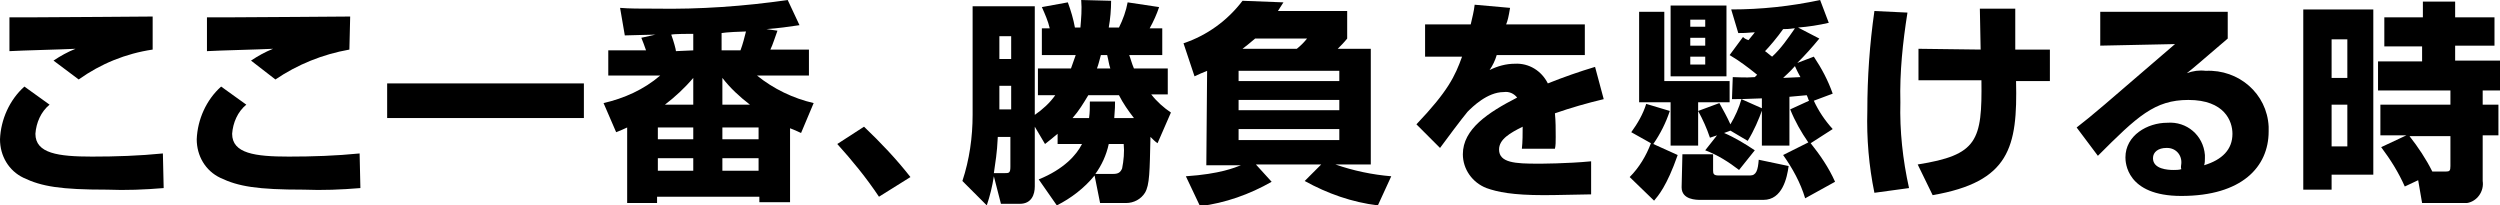 <?xml version="1.0" encoding="utf-8"?>
<!-- Generator: Adobe Illustrator 23.0.3, SVG Export Plug-In . SVG Version: 6.00 Build 0)  -->
<svg version="1.1" id="レイヤー_1" xmlns="http://www.w3.org/2000/svg" xmlns:xlink="http://www.w3.org/1999/xlink" x="0px"
	 y="0px" viewBox="0 0 317.7 26.1" style="enable-background:new 0 0 317.7 26.1;" xml:space="preserve">
<title>アートボード 21</title>
<path d="M6.3,13.3c-1.1,0.9-1.7,2.3-1.8,3.7c0,2.5,2.9,2.9,7.2,2.9c3,0,6-0.1,9-0.4l0.1,4.4c-2.4,0.2-4.8,0.3-7.2,0.2
	c-5.9,0-8.3-0.4-10.6-1.5c-1.9-0.9-3-2.8-3-4.9c0.1-2.5,1.2-5,3.1-6.7L6.3,13.3z M19.4,6.3c-3.4,0.5-6.6,1.8-9.4,3.8L6.8,7.7
	c0.9-0.6,1.8-1.1,2.8-1.5C7.5,6.3,3,6.4,1.2,6.5V2.2c1.3,0,1.5,0,3.3,0c2.3,0,14.7-0.1,14.9-0.1V6.3z"/>
<path d="M31.3,13.3c-1.1,0.9-1.7,2.3-1.8,3.7c0,2.5,2.9,2.9,7.2,2.9c3,0,6-0.1,9-0.4l0.1,4.4c-2.4,0.2-4.8,0.3-7.2,0.2
	c-5.9,0-8.3-0.4-10.6-1.5c-1.9-0.9-3-2.8-3-4.9c0.1-2.5,1.2-5,3.1-6.7L31.3,13.3z M44.4,6.3C41,6.9,37.8,8.2,35,10.1l-3.1-2.4
	c0.9-0.6,1.8-1.1,2.8-1.5c-2,0.1-6.6,0.2-8.4,0.3V2.2c1.3,0,1.5,0,3.3,0c2.3,0,14.7-0.1,14.9-0.1L44.4,6.3z"/>
<path d="M49.2,10.6h25V15h-25V10.6z"/>
<path d="M82.1,6.4c-0.2-0.6-0.4-1.1-0.6-1.6l1.8-0.4c-0.6,0-3.5,0.1-3.9,0.1L78.8,1c1.2,0.1,2.5,0.1,4.5,0.1
	c5.6,0.1,11.3-0.3,16.8-1.1l1.5,3.2c-1.3,0.2-2.8,0.4-4.2,0.5l1.4,0.2c-0.3,0.8-0.6,1.8-0.9,2.4h4.9v3.3h-6.6
	c2.1,1.7,4.6,2.9,7.2,3.5l-1.6,3.8c-0.9-0.4-1.1-0.5-1.4-0.6v9.4h-3.9V25H83.5v0.8h-3.8v-9.6c-0.4,0.2-0.9,0.4-1.4,0.6l-1.6-3.7
	c2.6-0.6,5.1-1.7,7.2-3.5h-6.6V6.4H82.1z M83.6,17.7h4.5v-1.5h-4.5V17.7z M83.6,21.7h4.5v-1.6h-4.5V21.7z M88.1,13.3V9.9
	c-1.1,1.3-2.3,2.4-3.6,3.4L88.1,13.3z M88.1,6.4V4.3c-0.5,0-2.4,0-2.8,0.1c0.3,0.8,0.6,1.9,0.6,2.1L88.1,6.4z M91.8,6.4h2.3
	c0.3-0.8,0.5-1.6,0.7-2.4c-0.5,0-2.6,0.1-3.1,0.2V6.4z M91.8,13.3h3.5c-1.3-1-2.5-2.1-3.5-3.4V13.3z M91.8,17.7h4.6v-1.5h-4.6
	L91.8,17.7z M91.8,21.7h4.6v-1.6h-4.6L91.8,21.7z"/>
<path d="M111.7,25c-1.6-2.4-3.4-4.6-5.3-6.7l3.4-2.2c2.1,2,4.1,4.1,5.9,6.4L111.7,25z"/>
<path d="M139.8,25.8l-0.7-3.5c-1.3,1.6-3,2.9-4.8,3.8l-2.3-3.3c3.2-1.3,4.8-3.1,5.5-4.5h-3.1v-1.3c-0.7,0.6-1.1,0.9-1.6,1.3
	l-1.3-2.2v7.6c0,1-0.4,2.2-1.9,2.2h-2.4l-0.9-3.5c-0.2,1.3-0.5,2.5-0.9,3.7l-3.1-3.1c0.9-2.7,1.3-5.6,1.3-8.4V0.8h7.9v13.8
	c1-0.7,1.9-1.5,2.6-2.5h-2.2V8.7h4.2c0.2-0.6,0.4-1.1,0.6-1.7h-4.3V3.6h1c-0.2-0.9-0.6-1.8-1-2.7l3.3-0.6c0.4,1.1,0.7,2.1,0.9,3.2
	h0.7c0.1-1.2,0.2-2.3,0.1-3.5l3.8,0.1c0,1.1-0.1,2.3-0.3,3.4h1.3c0.5-1,0.9-2.1,1.1-3.2l4,0.6c-0.3,0.9-0.7,1.8-1.2,2.7h1.6V7h-4.2
	c0.2,0.5,0.3,1,0.6,1.7h4.3v3.3h-2.1c0.7,0.9,1.6,1.7,2.5,2.3l-1.7,3.9c-0.3-0.2-0.6-0.5-0.9-0.8c-0.1,4.4-0.1,6.1-0.7,7.1
	c-0.5,0.8-1.4,1.3-2.4,1.3L139.8,25.8z M127.7,22c0.5,0,0.7,0,0.7-0.8v-3.8h-1.6c-0.1,2.2-0.3,3.1-0.5,4.6L127.7,22z M127,4.6v2.9
	h1.5V4.6H127z M127,10.9v3h1.5v-3L127,10.9z M144.1,15c-0.7-0.9-1.4-1.9-1.9-2.9h-3.9c-0.6,1-1.2,2-2,2.9h2.1
	c0.1-0.7,0.1-1.4,0.1-2.1h3.2c0,0.5,0,0.9-0.1,2.1H144.1z M141.5,22.1c0.6,0,0.9-0.2,1.1-0.7c0.2-1,0.3-2.1,0.2-3.1h-1.9
	c-0.3,1.4-0.9,2.7-1.7,3.8L141.5,22.1z M141.1,8.7c-0.2-0.6-0.2-0.9-0.4-1.7h-0.8c-0.2,0.7-0.3,1.2-0.5,1.7H141.1z"/>
<path d="M153.4,9c-0.7,0.3-1,0.4-1.6,0.7l-1.4-4.2c3-1,5.6-2.9,7.5-5.4l5.2,0.2c-0.4,0.6-0.5,0.8-0.7,1.1h8.8v3.5
	c-0.4,0.5-0.8,0.9-1.2,1.3h4.2v14.7h-4.5c2.3,0.8,4.7,1.3,7.1,1.5l-1.7,3.7c-3.3-0.4-6.4-1.5-9.3-3.1l2.1-2.1h-8.3l2,2.2
	c-2.8,1.6-5.9,2.7-9.1,3.1l-1.8-3.8c4.4-0.3,6.2-1.1,7-1.4h-4.4L153.4,9z M157.4,9v1.3h12.8V9H157.4z M157.4,12.7V14h12.8v-1.3
	H157.4z M157.4,16.4v1.4h12.8v-1.4L157.4,16.4z M164.8,6.2c0.5-0.4,0.9-0.8,1.3-1.3h-6.6c-0.7,0.6-1.2,1-1.6,1.3L164.8,6.2z"/>
<path d="M191.9,1c-0.2,1.2-0.3,1.6-0.5,2.1h10V7h-11.2c-0.2,0.7-0.5,1.3-0.9,1.9c1-0.5,2.1-0.8,3.2-0.8c1.8-0.1,3.4,0.9,4.2,2.5
	c2-0.8,4-1.5,6-2.1l1.1,4.1c-2.1,0.5-4.2,1.1-6.2,1.8c0.1,1,0.1,2,0.1,3c0,0.6,0,1.1-0.1,1.5h-4.2c0.1-0.9,0.1-1.9,0.1-2.8
	c-1.6,0.8-3,1.6-3,2.9c0,1.7,2.1,1.8,4.9,1.8c0.3,0,3.7,0,6.8-0.3l0,4.2c-4.9,0.1-5.4,0.1-6,0.1c-4,0-5.9-0.4-7.3-0.9
	c-1.8-0.7-3-2.4-3-4.3c0-3.2,3.2-5.3,6.9-7.2c-0.4-0.5-1-0.8-1.7-0.7c-2.1,0-4,1.9-4.6,2.5c-0.6,0.7-3,3.9-3.5,4.6l-3-3
	c4-4.2,4.9-6.1,5.8-8.6h-4.7V3.1h5.8c0.2-0.9,0.4-1.6,0.5-2.5L191.9,1z"/>
<path d="M207.1,22.5c1.2-1.2,2.1-2.7,2.7-4.3l-2.5-1.4c0.8-1.1,1.5-2.3,1.9-3.6l3,0.9c-0.5,1.5-1.2,2.9-2.1,4.2l3.1,1.4
	c-1.4,4-2.5,5.2-3,5.8L207.1,22.5z M208.3,1.5h3.2v8.8h8.3V13h-4v5.5h-3.5V13h-4L208.3,1.5z M212.3,0.7h7.1v9h-7.1V0.7z M213.8,19.6
	h3.9v2.1c0,0.4,0.1,0.6,0.7,0.6h4c0.8,0,1-0.7,1.1-2l3.8,0.8c-0.2,1.5-0.8,4.3-3.2,4.3h-8c-0.5,0-2.4,0-2.4-1.6L213.8,19.6z
	 M214.8,2.5v0.9h1.9V2.5H214.8z M214.8,4.8v1h1.9v-1L214.8,4.8z M214.8,7.2v1h1.9v-1L214.8,7.2z M218.2,17.2l-0.9,0.3
	c-0.4-1.2-0.9-2.3-1.5-3.4l2.7-1c0.5,0.9,1,1.8,1.4,2.7c0.6-1,1.1-2.1,1.4-3.2l2.7,1.2c-0.5,1.4-1.1,2.8-1.9,4.1l-2.2-1.3l-0.8,0.3
	c1.4,0.6,2.7,1.4,3.9,2.2l-2,2.5c-1.3-1-2.7-1.9-4.3-2.5L218.2,17.2z M220.2,9.8c0.7,0,1.5,0.1,2.8,0c0.1-0.1,0.2-0.2,0.3-0.3
	c-1.1-0.9-2.3-1.8-3.5-2.5l1.7-2.3c0.2,0.2,0.4,0.3,0.7,0.4c0.3-0.4,0.6-0.7,0.8-1c-1.1,0.1-1.6,0.1-2.1,0.1L220,1.2
	c3.8,0,7.6-0.4,11.3-1.2l1.1,2.9c-1.3,0.3-2.6,0.5-3.9,0.6l2.7,1.4c-0.9,1.1-1.8,2.1-2.8,3.1l2.1-0.8c1,1.5,1.8,3,2.4,4.7l-2.4,0.9
	c0.6,1.3,1.4,2.5,2.4,3.6l-2.8,1.8c1.2,1.5,2.3,3.1,3.1,4.9l-3.8,2.1c-0.6-2-1.6-3.8-2.8-5.5l3.2-1.6c-0.9-1.3-1.7-2.7-2.3-4.2
	l2.4-1.1c-0.1-0.1-0.1-0.3-0.3-0.7l-2.2,0.2v6.2h-3.5v-6c-2.2,0.1-3.1,0.1-3.8,0.1L220.2,9.8z M228.1,3.6c-0.4,0-0.5,0.1-1.5,0.1
	c-0.7,1-1.8,2.3-2.3,2.8c0.3,0.2,0.6,0.5,0.9,0.7C226.3,6.2,227.2,4.9,228.1,3.6L228.1,3.6z M226.6,9.9c0.4,0,1.9-0.1,2.2-0.1
	c-0.2-0.4-0.3-0.5-0.7-1.4C227.4,9.2,227,9.5,226.6,9.9L226.6,9.9z"/>
<path d="M242.4,1.6c-0.6,3.8-1,7.6-0.9,11.4c-0.1,3.6,0.3,7.3,1.1,10.9l-4.4,0.6c-0.7-3.4-1-6.9-0.9-10.4c0-4.3,0.3-8.5,0.9-12.7
	L242.4,1.6z M251.7,6.3c0-0.8-0.1-4.5-0.1-5.2h4.5c0,0.8,0,4.5,0,5.2h4.4v4h-4.3c0.2,8.4-0.8,12.8-10.6,14.5l-1.9-3.9
	c7.6-1.2,8.2-3,8.1-10.7h-8v-4L251.7,6.3z"/>
<path d="M283.1,1.5v3.4c-4.1,3.5-4.3,3.7-5.2,4.4c0.8-0.3,1.6-0.4,2.4-0.3c4.2-0.2,7.8,2.9,8,7.1c0,0.2,0,0.4,0,0.6
	c0,4.5-3.4,8.2-11.1,8.2c-7,0-7.1-4.3-7.1-4.9c0-2.8,2.8-4.4,5.3-4.4c2.5-0.2,4.6,1.6,4.8,4.1c0,0.1,0,0.2,0,0.4
	c0,0.3,0,0.6-0.1,0.9c2.3-0.7,3.6-2,3.6-4c0-1.6-1-4.3-5.6-4.3c-4.3,0-6.5,2.1-11.5,7.1l-2.7-3.6c2.2-1.7,3.2-2.6,12.5-10.6
	l-9.5,0.2V1.5H283.1z M277.2,20.8c0.1-1.1-0.7-2-1.8-2c0,0-0.1,0-0.1,0c-1,0-1.7,0.5-1.7,1.3c0,1.4,1.9,1.5,2.6,1.5
	c0.3,0,0.7,0,1-0.1C277.1,21.2,277.2,21,277.2,20.8z"/>
<path d="M292.7,1.2h8.9v21h-5.3v1.9h-3.6V1.2z M296.3,5v4.9h2V5H296.3z M296.3,13.3v5.3h2v-5.3L296.3,13.3z M305.8,17.2h-3.3v-3.9
	h8.9v-1.8h-9.2V7.8h5.6V5.9H303V2.2h4.9v-2h4.1v2h5v3.6h-5v1.9h5.7v3.8h-2.2v1.8h2v3.9h-2V23c0.2,1.3-0.7,2.6-2,2.8
	c-0.2,0-0.5,0-0.7,0h-5l-0.5-2.9l-1.7,0.8c-0.8-1.8-1.8-3.4-3-5L305.8,17.2z M310.8,21.8c0.5,0,0.6-0.1,0.6-0.7v-3.8h-5.2
	c1.1,1.4,2.1,2.9,2.9,4.5L310.8,21.8z"/>
</svg>
